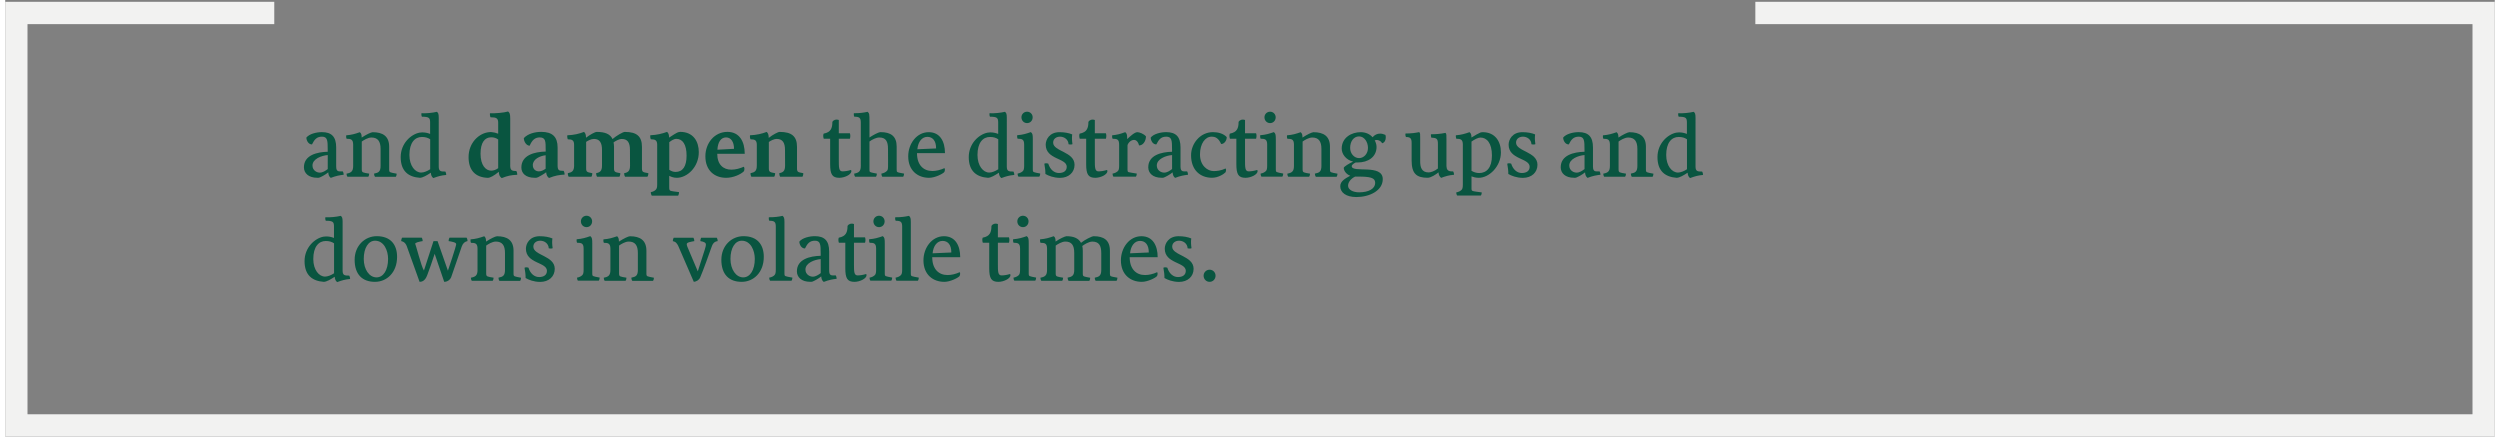 <?xml version="1.0" encoding="utf-8"?>
<!-- Generator: Adobe Illustrator 24.2.1, SVG Export Plug-In . SVG Version: 6.00 Build 0)  -->
<svg version="1.1" id="Layer_1" xmlns="http://www.w3.org/2000/svg" xmlns:xlink="http://www.w3.org/1999/xlink" x="0px" y="0px" width="670px" height="117px"
	 viewBox="0 0 670 117.49" style="enable-background:new 0 0 670 117.49;" xml:space="preserve">
<rect x="0" y="0" width="670" height="117.49" fill="#808080" stroke="none"/>
<style type="text/css">
	.st0{fill:#F2F2F1;}
	.st1{fill:#095540;}
</style>
<g>
	<g>
		<polygon class="st0" points="670,117.49 0,117.49 0,0.49 72.41,0.49 72.41,6.49 6,6.49 6,111.49 664,111.49 664,6.49 471,6.49 
			471,0.49 670,0.49 		"/>
	</g>
</g>
<g>
	<g>
		<path class="st1" d="M86.79,40.84v-0.6c0-2.33-0.02-3.46-1.54-3.46c-1.44,0-2.04,0.79-2.69,2.09c-1.01,0-1.51-1.13-1.51-1.85
			c0.82-1.01,2.71-1.46,4.18-1.46c2.64,0,3.84,1.27,3.84,4.13v5.09c0,1.54,0.67,1.34,1.78,1.34c0.22,0.31,0.24,0.91,0.24,0.91
			c-1.08,0.12-2.06,0.29-3.48,0.84c-0.46-0.36-0.62-0.82-0.67-1.49c-0.67,0.58-1.87,1.22-2.33,1.39c-0.22,0.1-0.55,0.07-0.62,0.07
			c-2.4,0-3.6-1.27-3.6-2.81C80.38,41.75,83.91,40.91,86.79,40.84z M86.79,41.73c-1.66,0.14-4.1,1.03-4.1,2.81
			c0,1.34,1.18,1.92,1.97,1.92c0.77,0,1.51-0.48,2.14-0.96V41.73z"/>
		<path class="st1" d="M99.51,47.56c0,0-0.24-0.29-0.24-0.84c1.18-0.22,1.75-0.53,1.75-2.06v-4.58c0-2.04-0.74-3.07-2.47-3.07
			c-0.98,0-2.11,0.74-2.59,1.08v7.51c0,0.89,0.31,0.84,1.99,1.13c0,0.55-0.24,0.84-0.24,0.84H92.1c0,0-0.24-0.29-0.24-0.84
			c1.22-0.22,1.78-0.6,1.78-2.06v-5.74c0-1.46-0.65-1.58-1.75-1.58c0,0-0.14-0.19-0.14-0.62c0-0.1,0-0.22,0.02-0.31
			c1.54-0.12,2.42-0.41,3.67-0.84c0.38,0.31,0.48,0.65,0.5,1.44c1.18-0.79,2.54-1.44,2.95-1.44c2.74,0,4.44,1.08,4.44,3.91v6.12
			c0,0.84,0.14,0.77,2.02,1.13c0,0.55-0.24,0.84-0.24,0.84H99.51z"/>
		<path class="st1" d="M116.67,44.8c0,1.32,0.53,1.37,1.78,1.37c0,0,0.24,0.36,0.24,0.91c-1.42,0.14-2.18,0.36-3.48,0.84
			c-0.41-0.31-0.6-0.7-0.67-1.44c-1.08,0.72-2.21,1.37-2.95,1.37c-3.07-0.22-5.16-1.78-5.16-5.57c0-3.67,2.74-6.12,5.04-6.58
			c0.26-0.05,0.5-0.07,0.74-0.07c0.74,0,1.42,0.12,2.14,0.41v-3.05c0-1.25-0.24-1.58-2.21-1.58c0,0-0.14-0.24-0.14-0.65
			c0-0.1,0-0.19,0.02-0.29c1.32,0.07,2.98-0.1,4.15-0.38c0.36,0.29,0.5,0.5,0.5,1.66V44.8z M114.37,37.48
			c-0.65-0.43-1.34-0.62-2.23-0.62c-1.92,0-3.36,1.56-3.36,4.85c0,2.93,1.54,4.73,3.17,4.73c0.7,0,1.66-0.38,2.42-0.89V37.48z"/>
	</g>
	<g>
		<path class="st1" d="M135.9,44.49c0,1.49,0.6,1.51,1.66,1.54c0.1,0.12,0.24,0.53,0.24,1.01c-1.7,0.07-2.57,0.26-4.18,0.89
			c-0.48-0.36-0.72-0.7-0.79-1.7c-1.22,1.03-2.33,1.63-2.95,1.63c-3.38-0.12-5.18-2.06-5.18-5.57c0-3.94,2.86-6.46,5.47-6.72
			c0.24-0.02,0.48-0.05,0.72-0.02c0.6,0.05,1.18,0.19,1.78,0.43v-2.93c0-1.25-0.5-1.49-2.06-1.49c-0.05-0.1-0.17-0.34-0.17-0.74
			c0-0.12,0-0.22,0.02-0.34c1.51,0.05,3.72-0.14,4.87-0.48c0.41,0.31,0.58,0.62,0.58,1.9V44.49z M132.68,37.55
			c-0.58-0.43-1.22-0.6-1.9-0.6c-1.73,0-2.86,1.42-2.86,4.42c0,3.1,1.39,4.56,2.88,4.56c0.62,0,1.34-0.26,1.87-0.67V37.55z"/>
		<path class="st1" d="M145.45,40.79v-0.55c0-2.18,0-3.26-1.61-3.26c-1.3,0-2.09,0.79-2.69,2.23c-0.96,0-1.58-1.2-1.58-2.04
			c1.1-1.2,3-1.68,4.7-1.68c3,0,4.39,1.34,4.39,4.2v4.78c0,1.49,0.43,1.49,1.63,1.51c0.22,0.36,0.26,0.89,0.26,1.01
			c-1.39,0.07-2.52,0.24-4.2,0.91c-0.48-0.34-0.7-0.79-0.77-1.54c-0.62,0.5-1.68,1.08-2.16,1.32c-0.48,0.22-0.67,0.17-0.84,0.17
			c-2.62,0-3.67-1.3-3.67-2.78C138.92,41.75,142.42,40.86,145.45,40.79z M145.45,41.78c-1.51,0.17-3.46,1.03-3.46,2.66
			c0,1.2,0.89,1.68,1.63,1.68c0.62,0,1.27-0.31,1.82-0.72V41.78z"/>
		<path class="st1" d="M159.27,47.56c0,0-0.24-0.34-0.24-0.96c1.03-0.19,1.58-0.58,1.58-2.04v-4.22c0-1.92-0.62-2.95-2.18-2.95
			c-0.77,0-1.63,0.48-2.09,0.79v7.18c0,1.03,0.43,0.98,1.66,1.25c0,0.62-0.24,0.96-0.24,0.96h-6.12c0,0-0.24-0.34-0.24-0.96
			c1.13-0.22,1.7-0.58,1.7-2.04v-5.59c0-1.27-0.58-1.49-1.68-1.49c-0.05-0.07-0.17-0.34-0.17-0.74c0-0.12,0-0.22,0.02-0.34
			c1.75-0.07,3.1-0.38,4.49-0.91c0.38,0.31,0.53,0.7,0.55,1.56c1.06-0.82,2.42-1.56,2.88-1.56c2.21,0,3.6,0.55,4.25,1.92
			c1.06-0.91,2.81-1.92,3.29-1.92c3.22,0,4.63,1.18,4.63,4.03v5.83c0,1.03,0.38,0.98,1.73,1.25c0,0.62-0.26,0.96-0.26,0.96h-6.02
			c0,0-0.24-0.34-0.24-0.96c1.01-0.19,1.58-0.55,1.58-2.04c0-1.42-0.02-2.81-0.02-4.22c0-1.92-0.6-2.95-2.18-2.95
			c-0.82,0-1.73,0.58-2.23,0.91c0.07,0.36,0.12,0.79,0.12,1.22v5.83c0,1.06,0.48,0.98,1.7,1.25c0,0.62-0.24,0.96-0.24,0.96H159.27z"
			/>
		<path class="st1" d="M173.74,51.71c0.65-0.12,1.06-0.36,1.34-0.65c0.26-0.26,0.38-0.6,0.38-1.39V38.94c0-1.18-0.53-1.46-1.7-1.46
			c0,0-0.17-0.26-0.17-0.72c0-0.12,0-0.24,0.02-0.36c1.82-0.07,3.29-0.46,4.51-0.91c0.36,0.31,0.53,0.7,0.55,1.54
			c0.79-0.55,2.02-1.3,2.42-1.44c0.17-0.05,0.41-0.1,0.55-0.1c3.58,0,5.02,2.62,5.02,5.45c0,4.1-3.19,6.91-5.9,6.91
			c-0.84,0-1.49-0.24-2.06-0.53v3.14c0,0.48,0.05,0.72,0.31,0.86c0.29,0.14,1.51,0.29,2.33,0.38c0,0.58-0.24,0.96-0.24,0.96h-7.1
			C174.01,52.67,173.74,52.29,173.74,51.71z M178.71,38.27v7.42c0.46,0.34,1.08,0.58,1.68,0.58c1.94,0,2.98-1.46,2.98-4.39
			c0-3.05-1.1-4.51-2.74-4.51C179.96,37.36,179.26,37.84,178.71,38.27z"/>
		<path class="st1" d="M191.62,41.39c0.02,2.95,1.66,4.27,3.79,4.27c1.1,0,2.3-0.31,3.36-0.79c0.12,0.14,0.17,0.34,0.17,0.55
			c0,0.31-0.07,0.58-0.17,0.7c-0.79,0.77-2.76,1.73-4.75,1.73c-3.1,0-5.59-1.94-5.59-5.78c0-3.53,2.42-6.58,5.93-6.58
			c3.24,0,4.66,2.59,4.66,5.9H191.62z M196.14,40.05c0-1.8-0.77-3.07-2.14-3.07c-1.42,0-2.23,1.32-2.33,3.31
			C192.27,40.26,195.56,40.09,196.14,40.05z"/>
		<path class="st1" d="M208.54,47.56c0,0-0.22-0.34-0.22-0.96c1.01-0.19,1.56-0.55,1.56-2.04c0-1.42-0.02-2.81-0.02-4.22
			c0-1.92-0.65-2.95-2.21-2.95c-0.82,0-1.68,0.5-2.14,0.82v7.15c0,0.98,0.41,1.01,1.7,1.25c0,0.62-0.26,0.96-0.26,0.96h-6.14
			c0,0-0.24-0.34-0.24-0.96c1.13-0.22,1.7-0.58,1.7-2.04v-5.62c0-1.25-0.58-1.46-1.68-1.46c0,0-0.17-0.24-0.17-0.72
			c0-0.12,0-0.26,0.02-0.36c1.75-0.07,3.26-0.43,4.49-0.91c0.38,0.34,0.53,0.72,0.55,1.61c1.08-0.86,2.5-1.61,2.93-1.61
			c3.24,0,4.68,1.18,4.68,4.03v5.83c0,1.06,0.41,0.98,1.7,1.25c0,0.62-0.24,0.96-0.24,0.96H208.54z"/>
	</g>
	<g>
		<path class="st1" d="M222.01,37.33h-1.73c0,0-0.29-0.74-0.02-1.37c1.94-0.36,2.35-1.46,2.35-3.17c0.22-0.43,0.91-0.79,1.73-0.5
			v3.58h2.98c0.17,0.5,0.14,0.96,0,1.46h-2.98v5.74c0,1.97,0,3.05,0.98,3.05c0.65,0,1.46-0.12,2.3-0.38c0.07,0.1,0.1,0.19,0.1,0.31
			c0,0.98-1.9,1.8-3.24,1.8c-1.92,0-2.47-0.94-2.47-3.67V37.33z"/>
		<path class="st1" d="M237.2,46.07c0.53-0.46,0.38-0.62,0.38-6c0-2.04-0.6-3.07-2.33-3.07c-0.84,0-1.9,0.53-2.66,1.08v7.51
			c0,0.79-0.1,0.72,1.99,1.13c0,0.55-0.24,0.84-0.24,0.84h-5.62c0,0-0.24-0.29-0.24-0.84c1.22-0.22,1.78-0.58,1.78-2.06V32.99
			c0-1.27-0.36-1.58-1.75-1.58c-0.1-0.17-0.14-0.41-0.14-0.65c0-0.1,0-0.19,0.02-0.29c1.73,0,2.54-0.14,3.7-0.38
			c0.48,0.41,0.5,0.6,0.5,2.69V37c1.08-0.7,2.4-1.44,3-1.44c2.74,0,4.32,1.08,4.32,3.91v6.1c0,0.84-0.05,0.77,1.99,1.15
			c0,0.55-0.24,0.84-0.24,0.84h-5.62c0,0-0.24-0.29-0.24-0.84C236.48,46.6,236.91,46.34,237.2,46.07z"/>
		<path class="st1" d="M245.38,41.2c0,3.26,1.78,4.82,4.13,4.82c1.03,0,2.16-0.26,3.26-0.77c0.1,0.1,0.12,0.24,0.12,0.41
			c0,0.26-0.07,0.53-0.17,0.65c-0.38,0.46-2.47,1.54-4.08,1.54c-3.05,0-5.62-1.94-5.62-5.78c0-3.38,2.26-6.5,5.52-6.5
			c3.07,0,4.37,2.54,4.37,5.64H245.38z M250.52,39.95c0.02-2.04-0.91-3.12-2.35-3.12c-1.46,0-2.5,1.32-2.69,3.34
			C245.55,40.17,250.52,39.95,250.52,39.95z"/>
		<path class="st1" d="M269.55,44.8c0,1.32,0.53,1.37,1.78,1.37c0,0,0.24,0.36,0.24,0.91c-1.42,0.14-2.18,0.36-3.48,0.84
			c-0.41-0.31-0.6-0.7-0.67-1.44c-1.08,0.72-2.21,1.37-2.95,1.37c-3.07-0.22-5.16-1.78-5.16-5.57c0-3.67,2.74-6.12,5.04-6.58
			c0.26-0.05,0.5-0.07,0.74-0.07c0.74,0,1.42,0.12,2.14,0.41v-3.05c0-1.25-0.24-1.58-2.21-1.58c0,0-0.14-0.24-0.14-0.65
			c0-0.1,0-0.19,0.02-0.29c1.32,0.07,2.98-0.1,4.15-0.38c0.36,0.29,0.5,0.5,0.5,1.66V44.8z M267.25,37.48
			c-0.65-0.43-1.34-0.62-2.23-0.62c-1.92,0-3.36,1.56-3.36,4.85c0,2.93,1.54,4.73,3.17,4.73c0.7,0,1.66-0.38,2.42-0.89V37.48z"/>
		<path class="st1" d="M272.69,47.56c0,0-0.24-0.29-0.24-0.84c0.67-0.12,1.1-0.38,1.39-0.65c0.26-0.24,0.38-0.62,0.38-1.42v-5.74
			c0-1.42-0.58-1.58-1.75-1.58c0,0-0.14-0.22-0.14-0.65c0-0.1,0-0.17,0.02-0.29c1.54-0.12,2.42-0.41,3.67-0.84
			c0.5,0.38,0.53,0.79,0.53,2.04v7.99c0,0.46,0.05,0.65,0.31,0.74c0.29,0.12,0.67,0.19,1.68,0.38c0,0.55-0.24,0.84-0.24,0.84H272.69
			z M275,33.13c-0.84,0-1.51-0.67-1.51-1.56c0-0.84,0.67-1.51,1.51-1.51c0.86,0,1.51,0.67,1.51,1.51
			C276.51,32.46,275.86,33.13,275,33.13z"/>
		<path class="st1" d="M279.94,46.82c0-0.98-0.1-1.66-0.29-2.76c0.1-0.07,0.26-0.12,0.46-0.12s0.36,0.02,0.6,0.1
			c0.48,1.58,1.58,2.52,2.86,2.52c1.22,0,2.11-0.53,2.11-1.68c0-2.38-5.66-1.9-5.66-5.95c0-1.32,0.96-3.36,3.72-3.36
			c1.32,0,2.5,0.22,3.41,0.6c-0.12,0.89-0.07,1.66,0.07,2.62c-0.12,0.07-0.26,0.1-0.43,0.1c-0.22,0-0.48-0.02-0.62-0.07
			c-0.07-1.34-1.22-2.04-2.3-2.04c-0.96,0-1.85,0.55-1.85,1.61c0,2.38,5.76,2.42,5.76,5.95c0,2.06-1.56,3.53-3.94,3.53
			C282.13,47.85,280.76,47.3,279.94,46.82z"/>
		<path class="st1" d="M290.91,37.33h-1.73c0,0-0.29-0.74-0.02-1.37c1.94-0.36,2.35-1.46,2.35-3.17c0.22-0.43,0.91-0.79,1.73-0.5
			v3.58h2.98c0.17,0.5,0.14,0.96,0,1.46h-2.98v5.74c0,1.97,0,3.05,0.98,3.05c0.65,0,1.46-0.12,2.3-0.38c0.07,0.1,0.1,0.19,0.1,0.31
			c0,0.98-1.9,1.8-3.24,1.8c-1.92,0-2.47-0.94-2.47-3.67V37.33z"/>
		<path class="st1" d="M298.01,46.72c0.67-0.12,1.1-0.38,1.39-0.65c0.26-0.24,0.38-0.6,0.38-1.39v-5.76c0-1.39-0.5-1.58-1.75-1.58
			c0,0-0.14-0.19-0.14-0.62c0-0.1,0-0.17,0.02-0.31c1.22-0.12,1.99-0.29,3.5-0.84c0.58,0.38,0.53,1.18,0.53,1.87
			c0.74-0.7,1.99-1.87,2.74-1.87c0.55,0,1.8,0.46,2.33,1.15c-0.05,1.37-0.84,2.42-1.87,2.42c-0.26-1.06-0.79-1.49-1.37-1.49
			c-0.65,0-1.42,0.55-1.73,1.39v6.55c0,0.46,0.05,0.65,0.31,0.74c0.34,0.12,1.06,0.17,2.18,0.38c0,0.55-0.24,0.84-0.24,0.84h-6.05
			C298.25,47.56,298.01,47.27,298.01,46.72z"/>
		<path class="st1" d="M314.02,40.84v-0.6c0-2.33-0.02-3.46-1.54-3.46c-1.44,0-2.04,0.79-2.69,2.09c-1.01,0-1.51-1.13-1.51-1.85
			c0.82-1.01,2.71-1.46,4.18-1.46c2.64,0,3.84,1.27,3.84,4.13v5.09c0,1.54,0.67,1.34,1.78,1.34c0.22,0.31,0.24,0.91,0.24,0.91
			c-1.08,0.12-2.06,0.29-3.48,0.84c-0.46-0.36-0.62-0.82-0.67-1.49c-0.67,0.58-1.87,1.22-2.33,1.39c-0.22,0.1-0.55,0.07-0.62,0.07
			c-2.4,0-3.6-1.27-3.6-2.81C307.61,41.75,311.14,40.91,314.02,40.84z M314.02,41.73c-1.66,0.14-4.1,1.03-4.1,2.81
			c0,1.34,1.18,1.92,1.97,1.92c0.77,0,1.51-0.48,2.14-0.96V41.73z"/>
		<path class="st1" d="M325.04,35.56c1.34,0,2.83,0.38,3.7,1.34c0,1.03-0.77,1.9-1.51,1.85c-0.72-1.61-1.56-1.97-2.57-1.97
			c-1.7,0-3.12,1.85-3.12,4.8c0,3.05,2.09,4.46,3.65,4.46c0.86,0,1.99-0.1,3.24-0.7c0.1,0.1,0.12,0.24,0.12,0.41
			c0,0.26-0.07,0.55-0.17,0.65c-0.48,0.5-1.99,1.44-3.6,1.44c-3.17,0-5.64-2.06-5.64-6.05C319.13,38.68,321.56,35.56,325.04,35.56z"
			/>
		<path class="st1" d="M331.33,37.33h-1.73c0,0-0.29-0.74-0.02-1.37c1.94-0.36,2.35-1.46,2.35-3.17c0.22-0.43,0.91-0.79,1.73-0.5
			v3.58h2.98c0.17,0.5,0.14,0.96,0,1.46h-2.98v5.74c0,1.97,0,3.05,0.98,3.05c0.65,0,1.46-0.12,2.3-0.38c0.07,0.1,0.1,0.19,0.1,0.31
			c0,0.98-1.9,1.8-3.24,1.8c-1.92,0-2.47-0.94-2.47-3.67V37.33z"/>
		<path class="st1" d="M338.09,47.56c0,0-0.24-0.29-0.24-0.84c0.67-0.12,1.1-0.38,1.39-0.65c0.26-0.24,0.38-0.62,0.38-1.42v-5.74
			c0-1.42-0.58-1.58-1.75-1.58c0,0-0.14-0.22-0.14-0.65c0-0.1,0-0.17,0.02-0.29c1.54-0.12,2.42-0.41,3.67-0.84
			c0.5,0.38,0.53,0.79,0.53,2.04v7.99c0,0.46,0.05,0.65,0.31,0.74c0.29,0.12,0.67,0.19,1.68,0.38c0,0.55-0.24,0.84-0.24,0.84H338.09
			z M340.4,33.13c-0.84,0-1.51-0.67-1.51-1.56c0-0.84,0.67-1.51,1.51-1.51c0.86,0,1.51,0.67,1.51,1.51
			C341.91,32.46,341.26,33.13,340.4,33.13z"/>
		<path class="st1" d="M352.71,47.56c0,0-0.24-0.29-0.24-0.84c1.18-0.22,1.75-0.53,1.75-2.06v-4.58c0-2.04-0.74-3.07-2.47-3.07
			c-0.98,0-2.11,0.74-2.59,1.08v7.51c0,0.89,0.31,0.84,1.99,1.13c0,0.55-0.24,0.84-0.24,0.84h-5.62c0,0-0.24-0.29-0.24-0.84
			c1.22-0.22,1.78-0.6,1.78-2.06v-5.74c0-1.46-0.65-1.58-1.75-1.58c0,0-0.14-0.19-0.14-0.62c0-0.1,0-0.22,0.02-0.31
			c1.54-0.12,2.42-0.41,3.67-0.84c0.38,0.31,0.48,0.65,0.5,1.44c1.18-0.79,2.54-1.44,2.95-1.44c2.74,0,4.44,1.08,4.44,3.91v6.12
			c0,0.84,0.14,0.77,2.02,1.13c0,0.55-0.24,0.84-0.24,0.84H352.71z"/>
		<path class="st1" d="M363.51,43.7c-0.43,0.19-1.13,0.6-1.13,1.01c0,1.97,8.35-0.7,8.35,3.5c0,3.12-3.6,4.82-7.1,4.82
			c-2.78,0-4.34-1.22-4.34-2.9c0-1.42,1.42-2.14,2.69-2.83c-1.1-0.41-1.75-1.39-1.75-2.11c0-0.34,1.49-1.22,2.52-1.7
			c-1.9-0.43-3.07-2.02-3.07-3.48c0-3,2.66-4.44,5.11-4.44c1.32,0,2.5,0.53,3.19,1.37c0.58-0.65,1.2-0.98,2.02-0.98
			c0.46,0,0.91,0.1,1.44,0.34c0.07,0.22,0.1,0.46,0.1,0.7c0,0.65-0.26,1.32-0.94,1.56c-0.41-0.62-1.18-1.1-2.04-0.79
			c0.22,0.36,0.5,1.1,0.5,1.75c0,2.76-2.33,4.2-5.02,4.2H363.51z M364.37,51.76c2.66,0,4.32-1.03,4.32-2.52
			c0-1.25-0.98-1.61-3.43-1.7c-0.58-0.02-1.22-0.02-1.97-0.02c-1.18,0.58-1.9,1.54-1.9,2.47C361.4,51.04,362.69,51.76,364.37,51.76z
			 M366.75,39.81c0-1.58-0.96-3.1-2.4-3.1c-1.46,0-2.4,1.34-2.4,3.1c0,1.54,1.1,2.74,2.4,2.74
			C365.69,42.54,366.75,41.34,366.75,39.81z"/>
		<path class="st1" d="M387.89,44.78c0,1.56,1.37,1.32,1.78,1.34c0.07,0.12,0.24,0.43,0.24,0.91c-1.42,0.14-2.21,0.36-3.48,0.84
			c-0.46-0.41-0.65-0.82-0.7-1.49c-0.7,0.58-2.04,1.46-2.93,1.46c-3,0-4.3-1.13-4.3-4.63v-4.68c0-1.22-0.26-1.66-1.54-1.66
			c0-0.12-0.14-0.29-0.14-0.65c0-0.1,0-0.19,0.02-0.29c1.54,0,2.76-0.17,3.7-0.38c0.29,0.31,0.26,0.55,0.26,1.78v6.05
			c0,1.61,0.36,3.02,2.3,3.02c0.48,0,1.54-0.29,2.47-1.06v-6.6c0-1.3-0.26-1.68-1.75-1.68c-0.05-0.14-0.14-0.34-0.14-0.67
			c0-0.07,0-0.17,0.02-0.26c1.3,0,2.64-0.1,3.91-0.38c0.29,0.31,0.26,0.55,0.26,1.8V44.78z"/>
		<path class="st1" d="M390.51,51.78c0.67-0.12,1.1-0.38,1.39-0.65c0.26-0.24,0.38-0.6,0.38-1.39V38.92c0-1.39-0.58-1.58-1.75-1.58
			c0,0-0.12-0.22-0.14-0.62c0-0.1,0-0.19,0.02-0.31c1.51-0.12,2.42-0.41,3.67-0.84c0.38,0.31,0.5,0.6,0.53,1.44
			c0.84-0.55,2.04-1.2,2.4-1.34c0.17-0.05,0.43-0.1,0.6-0.1c3.36,0,4.92,2.5,4.92,5.42c0,3.86-3.22,6.86-5.95,6.86
			c-0.82,0-1.46-0.19-1.97-0.38v3.19c0,0.46,0.05,0.65,0.34,0.74c0.31,0.12,1.37,0.24,2.42,0.38c0,0.55-0.24,0.84-0.24,0.84h-6.38
			C390.75,52.62,390.51,52.34,390.51,51.78z M394.61,38.1v7.87c0.6,0.36,1.3,0.6,2.04,0.6c2.04,0,3.46-1.44,3.46-4.7
			c0-3.43-1.42-4.85-3.1-4.85C396.37,37.02,395.38,37.55,394.61,38.1z"/>
		<path class="st1" d="M404.52,46.82c0-0.98-0.1-1.66-0.29-2.76c0.1-0.07,0.26-0.12,0.46-0.12c0.19,0,0.36,0.02,0.6,0.1
			c0.48,1.58,1.58,2.52,2.86,2.52c1.22,0,2.11-0.53,2.11-1.68c0-2.38-5.66-1.9-5.66-5.95c0-1.32,0.96-3.36,3.72-3.36
			c1.32,0,2.5,0.22,3.41,0.6c-0.12,0.89-0.07,1.66,0.07,2.62c-0.12,0.07-0.26,0.1-0.43,0.1c-0.22,0-0.48-0.02-0.62-0.07
			c-0.07-1.34-1.22-2.04-2.3-2.04c-0.96,0-1.85,0.55-1.85,1.61c0,2.38,5.76,2.42,5.76,5.95c0,2.06-1.56,3.53-3.94,3.53
			C406.71,47.85,405.34,47.3,404.52,46.82z"/>
		<path class="st1" d="M425.02,40.84v-0.6c0-2.33-0.02-3.46-1.54-3.46c-1.44,0-2.04,0.79-2.69,2.09c-1.01,0-1.51-1.13-1.51-1.85
			c0.82-1.01,2.71-1.46,4.18-1.46c2.64,0,3.84,1.27,3.84,4.13v5.09c0,1.54,0.67,1.34,1.78,1.34c0.22,0.31,0.24,0.91,0.24,0.91
			c-1.08,0.12-2.06,0.29-3.48,0.84c-0.46-0.36-0.62-0.82-0.67-1.49c-0.67,0.58-1.87,1.22-2.33,1.39c-0.22,0.1-0.55,0.07-0.62,0.07
			c-2.4,0-3.6-1.27-3.6-2.81C418.61,41.75,422.14,40.91,425.02,40.84z M425.02,41.73c-1.66,0.14-4.1,1.03-4.1,2.81
			c0,1.34,1.18,1.92,1.97,1.92c0.77,0,1.51-0.48,2.14-0.96V41.73z"/>
		<path class="st1" d="M437.74,47.56c0,0-0.24-0.29-0.24-0.84c1.18-0.22,1.75-0.53,1.75-2.06v-4.58c0-2.04-0.74-3.07-2.47-3.07
			c-0.98,0-2.11,0.74-2.59,1.08v7.51c0,0.89,0.31,0.84,1.99,1.13c0,0.55-0.24,0.84-0.24,0.84h-5.62c0,0-0.24-0.29-0.24-0.84
			c1.22-0.22,1.78-0.6,1.78-2.06v-5.74c0-1.46-0.65-1.58-1.75-1.58c0,0-0.14-0.19-0.14-0.62c0-0.1,0-0.22,0.02-0.31
			c1.54-0.12,2.42-0.41,3.67-0.84c0.38,0.31,0.48,0.65,0.5,1.44c1.18-0.79,2.54-1.44,2.95-1.44c2.74,0,4.44,1.08,4.44,3.91v6.12
			c0,0.84,0.14,0.77,2.02,1.13c0,0.55-0.24,0.84-0.24,0.84H437.74z"/>
		<path class="st1" d="M454.9,44.8c0,1.32,0.53,1.37,1.78,1.37c0,0,0.24,0.36,0.24,0.91c-1.42,0.14-2.18,0.36-3.48,0.84
			c-0.41-0.31-0.6-0.7-0.67-1.44c-1.08,0.72-2.21,1.37-2.95,1.37c-3.07-0.22-5.16-1.78-5.16-5.57c0-3.67,2.74-6.12,5.04-6.58
			c0.26-0.05,0.5-0.07,0.74-0.07c0.74,0,1.42,0.12,2.14,0.41v-3.05c0-1.25-0.24-1.58-2.21-1.58c0,0-0.14-0.24-0.14-0.65
			c0-0.1,0-0.19,0.02-0.29c1.32,0.07,2.98-0.1,4.15-0.38c0.36,0.29,0.5,0.5,0.5,1.66V44.8z M452.6,37.48
			c-0.65-0.43-1.34-0.62-2.23-0.62c-1.92,0-3.36,1.56-3.36,4.85c0,2.93,1.54,4.73,3.17,4.73c0.7,0,1.66-0.38,2.42-0.89V37.48z"/>
	</g>
	<g>
		<path class="st1" d="M90.8,72.8c0,1.32,0.53,1.37,1.78,1.37c0,0,0.24,0.36,0.24,0.91c-1.42,0.14-2.18,0.36-3.48,0.84
			c-0.41-0.31-0.6-0.7-0.67-1.44c-1.08,0.72-2.21,1.37-2.95,1.37c-3.07-0.22-5.16-1.78-5.16-5.57c0-3.67,2.74-6.12,5.04-6.58
			c0.26-0.05,0.5-0.07,0.74-0.07c0.74,0,1.42,0.12,2.14,0.41v-3.05c0-1.25-0.24-1.58-2.21-1.58c0,0-0.14-0.24-0.14-0.65
			c0-0.1,0-0.19,0.02-0.29c1.32,0.07,2.98-0.1,4.15-0.38c0.36,0.29,0.5,0.5,0.5,1.66V72.8z M88.5,65.48
			c-0.65-0.43-1.34-0.62-2.23-0.62c-1.92,0-3.36,1.56-3.36,4.85c0,2.93,1.54,4.73,3.17,4.73c0.7,0,1.66-0.38,2.42-0.89V65.48z"/>
		<path class="st1" d="M99.99,63.56c3.67,0,5.47,2.21,5.47,5.57c0,4.22-2.78,6.72-5.95,6.72c-3.38,0-5.47-1.97-5.47-5.93
			C94.04,66.1,96.8,63.56,99.99,63.56z M103.04,69.68c0-2.26-1.1-4.9-3.5-4.9c-1.8,0-3.05,1.94-3.05,4.9c0,2.83,1.49,4.97,3.43,4.97
			C101.82,74.65,103.04,72.61,103.04,69.68z"/>
		<path class="st1" d="M108.37,67.09c-0.43-1.39-0.79-1.97-1.8-2.21c0-0.53,0.24-0.91,0.24-0.91h5.3c0,0,0.24,0.41,0.24,0.91
			c-0.91,0.17-1.97,0.34-2.04,0.77c0.07-0.41,1.68,6.22,2.38,7.15l2.57-7.9h1.1l2.78,7.95c0,0,2.23-6.53,2.23-7.15
			c0-0.46-1.03-0.65-2.04-0.82c0-0.53,0.24-0.91,0.24-0.91h4.61c0,0,0.24,0.38,0.24,0.91c-0.7,0.14-1.22,0.55-1.54,1.42
			c-0.41,1.1-2.66,7.85-2.86,8.3c-0.29,0.7-1.01,1.25-1.87,1.25c-0.86-2.52-1.73-5.02-2.57-7.54c-0.55,1.73-1.49,4.42-2.02,5.79
			c-0.6,1.58-1.49,1.75-2.04,1.75L108.37,67.09z"/>
		<path class="st1" d="M132.99,75.56c0,0-0.24-0.29-0.24-0.84c1.18-0.22,1.75-0.53,1.75-2.06v-4.58c0-2.04-0.74-3.07-2.47-3.07
			c-0.98,0-2.11,0.74-2.59,1.08v7.51c0,0.89,0.31,0.84,1.99,1.13c0,0.55-0.24,0.84-0.24,0.84h-5.62c0,0-0.24-0.29-0.24-0.84
			c1.22-0.22,1.78-0.6,1.78-2.06v-5.74c0-1.46-0.65-1.58-1.75-1.58c0,0-0.14-0.19-0.14-0.62c0-0.1,0-0.22,0.02-0.31
			c1.54-0.12,2.42-0.41,3.67-0.84c0.38,0.31,0.48,0.65,0.5,1.44c1.18-0.79,2.54-1.44,2.95-1.44c2.74,0,4.44,1.08,4.44,3.91v6.12
			c0,0.84,0.14,0.77,2.02,1.13c0,0.55-0.24,0.84-0.24,0.84H132.99z"/>
		<path class="st1" d="M140.05,74.82c0-0.98-0.1-1.66-0.29-2.76c0.1-0.07,0.26-0.12,0.46-0.12s0.36,0.02,0.6,0.1
			c0.48,1.58,1.58,2.52,2.86,2.52c1.22,0,2.11-0.53,2.11-1.68c0-2.38-5.66-1.9-5.66-5.95c0-1.32,0.96-3.36,3.72-3.36
			c1.32,0,2.5,0.22,3.41,0.6c-0.12,0.89-0.07,1.66,0.07,2.62c-0.12,0.07-0.26,0.1-0.43,0.1c-0.22,0-0.48-0.02-0.62-0.07
			c-0.07-1.34-1.22-2.04-2.3-2.04c-0.96,0-1.85,0.55-1.85,1.61c0,2.38,5.76,2.42,5.76,5.95c0,2.06-1.56,3.53-3.94,3.53
			C142.23,75.85,140.86,75.3,140.05,74.82z"/>
		<path class="st1" d="M154.13,75.56c0,0-0.24-0.29-0.24-0.84c0.67-0.12,1.1-0.38,1.39-0.65c0.26-0.24,0.38-0.62,0.38-1.42v-5.74
			c0-1.42-0.58-1.58-1.75-1.58c0,0-0.14-0.22-0.14-0.65c0-0.1,0-0.17,0.02-0.29c1.54-0.12,2.42-0.41,3.67-0.84
			c0.5,0.38,0.53,0.79,0.53,2.04v7.99c0,0.46,0.05,0.65,0.31,0.74c0.29,0.12,0.67,0.19,1.68,0.38c0,0.55-0.24,0.84-0.24,0.84H154.13
			z M156.44,61.13c-0.84,0-1.51-0.67-1.51-1.56c0-0.84,0.67-1.51,1.51-1.51c0.86,0,1.51,0.67,1.51,1.51
			C157.95,60.46,157.3,61.13,156.44,61.13z"/>
		<path class="st1" d="M168.75,75.56c0,0-0.24-0.29-0.24-0.84c1.18-0.22,1.75-0.53,1.75-2.06v-4.58c0-2.04-0.74-3.07-2.47-3.07
			c-0.98,0-2.11,0.74-2.59,1.08v7.51c0,0.89,0.31,0.84,1.99,1.13c0,0.55-0.24,0.84-0.24,0.84h-5.62c0,0-0.24-0.29-0.24-0.84
			c1.22-0.22,1.78-0.6,1.78-2.06v-5.74c0-1.46-0.65-1.58-1.75-1.58c0,0-0.14-0.19-0.14-0.62c0-0.1,0-0.22,0.02-0.31
			c1.54-0.12,2.42-0.41,3.67-0.84c0.38,0.31,0.48,0.65,0.5,1.44c1.18-0.79,2.54-1.44,2.95-1.44c2.74,0,4.44,1.08,4.44,3.91v6.12
			c0,0.84,0.14,0.77,2.02,1.13c0,0.55-0.24,0.84-0.24,0.84H168.75z"/>
		<path class="st1" d="M181.52,67.09c-0.34-0.84-0.5-1.22-0.91-1.7c-0.22-0.26-0.55-0.41-0.94-0.5c0-0.53,0.24-0.91,0.24-0.91h5.3
			c0,0,0.24,0.38,0.24,0.91c-0.96,0.19-2.04,0.31-2.04,0.82c0,0.29,0.12,0.55,0.24,0.86l2.74,6.46c0,0,1.63-5.06,1.87-5.83
			c0.17-0.58,0.31-1.01,0.31-1.42c0-0.48-0.55-0.74-1.49-0.89c0-0.53,0.22-0.91,0.22-0.91h4.2c0,0,0.24,0.36,0.24,0.91
			c-0.6,0.07-0.89,0.31-1.1,0.55c-0.29,0.29-0.5,0.86-0.74,1.58c-0.19,0.58-2.14,6.02-2.88,7.68c-0.34,0.72-1.08,1.1-1.7,1.15
			L181.52,67.09z"/>
		<path class="st1" d="M198.68,63.56c3.67,0,5.47,2.21,5.47,5.57c0,4.22-2.78,6.72-5.95,6.72c-3.38,0-5.47-1.97-5.47-5.93
			C192.73,66.1,195.49,63.56,198.68,63.56z M201.73,69.68c0-2.26-1.1-4.9-3.5-4.9c-1.8,0-3.05,1.94-3.05,4.9
			c0,2.83,1.49,4.97,3.43,4.97C200.5,74.65,201.73,72.61,201.73,69.68z"/>
		<path class="st1" d="M205.61,74.72c0.67-0.12,1.13-0.38,1.39-0.65c0.26-0.24,0.38-0.62,0.38-1.42V60.99
			c0-1.27-0.36-1.58-1.75-1.58c-0.1-0.17-0.14-0.38-0.14-0.65c0-0.1,0-0.19,0.02-0.29c1.7,0,2.54-0.14,3.7-0.38
			c0.38,0.36,0.5,0.53,0.5,1.7v13.8c0,0.46,0.05,0.65,0.34,0.74c0.31,0.12,0.67,0.17,1.8,0.38c0,0.55-0.24,0.84-0.24,0.84h-5.76
			C205.85,75.56,205.61,75.27,205.61,74.72z"/>
		<path class="st1" d="M219.46,68.84v-0.6c0-2.33-0.02-3.46-1.54-3.46c-1.44,0-2.04,0.79-2.69,2.09c-1.01,0-1.51-1.13-1.51-1.85
			c0.82-1.01,2.71-1.46,4.18-1.46c2.64,0,3.84,1.27,3.84,4.13v5.09c0,1.54,0.67,1.34,1.78,1.34c0.22,0.31,0.24,0.91,0.24,0.91
			c-1.08,0.12-2.06,0.29-3.48,0.84c-0.46-0.36-0.62-0.82-0.67-1.49c-0.67,0.58-1.87,1.22-2.33,1.39c-0.22,0.1-0.55,0.07-0.62,0.07
			c-2.4,0-3.6-1.27-3.6-2.81C213.05,69.75,216.58,68.91,219.46,68.84z M219.46,69.73c-1.66,0.14-4.1,1.03-4.1,2.81
			c0,1.34,1.18,1.92,1.97,1.92c0.77,0,1.51-0.48,2.14-0.96V69.73z"/>
		<path class="st1" d="M226.09,65.33h-1.73c0,0-0.29-0.74-0.02-1.37c1.94-0.36,2.35-1.46,2.35-3.17c0.22-0.43,0.91-0.79,1.73-0.5
			v3.58h2.98c0.17,0.5,0.14,0.96,0,1.46h-2.98v5.74c0,1.97,0,3.05,0.98,3.05c0.65,0,1.46-0.12,2.3-0.38c0.07,0.1,0.1,0.19,0.1,0.31
			c0,0.98-1.9,1.8-3.24,1.8c-1.92,0-2.47-0.94-2.47-3.67V65.33z"/>
		<path class="st1" d="M232.85,75.56c0,0-0.24-0.29-0.24-0.84c0.67-0.12,1.1-0.38,1.39-0.65c0.26-0.24,0.38-0.62,0.38-1.42v-5.74
			c0-1.42-0.58-1.58-1.75-1.58c0,0-0.14-0.22-0.14-0.65c0-0.1,0-0.17,0.02-0.29c1.54-0.12,2.42-0.41,3.67-0.84
			c0.5,0.38,0.53,0.79,0.53,2.04v7.99c0,0.46,0.05,0.65,0.31,0.74c0.29,0.12,0.67,0.19,1.68,0.38c0,0.55-0.24,0.84-0.24,0.84H232.85
			z M235.16,61.13c-0.84,0-1.51-0.67-1.51-1.56c0-0.84,0.67-1.51,1.51-1.51c0.86,0,1.51,0.67,1.51,1.51
			C236.67,60.46,236.02,61.13,235.16,61.13z"/>
		<path class="st1" d="M239.62,74.72c0.67-0.12,1.13-0.38,1.39-0.65c0.26-0.24,0.38-0.62,0.38-1.42V60.99
			c0-1.27-0.36-1.58-1.75-1.58c-0.1-0.17-0.14-0.38-0.14-0.65c0-0.1,0-0.19,0.02-0.29c1.7,0,2.54-0.14,3.7-0.38
			c0.38,0.36,0.5,0.53,0.5,1.7v13.8c0,0.46,0.05,0.65,0.34,0.74c0.31,0.12,0.67,0.17,1.8,0.38c0,0.55-0.24,0.84-0.24,0.84h-5.76
			C239.86,75.56,239.62,75.27,239.62,74.72z"/>
		<path class="st1" d="M249.48,69.2c0,3.26,1.78,4.82,4.13,4.82c1.03,0,2.16-0.26,3.26-0.77c0.1,0.1,0.12,0.24,0.12,0.41
			c0,0.26-0.07,0.53-0.17,0.65c-0.38,0.46-2.47,1.54-4.08,1.54c-3.05,0-5.62-1.94-5.62-5.78c0-3.38,2.26-6.5,5.52-6.5
			c3.07,0,4.37,2.54,4.37,5.64H249.48z M254.62,67.95c0.02-2.04-0.91-3.12-2.35-3.12c-1.46,0-2.5,1.32-2.69,3.34
			C249.65,68.17,254.62,67.95,254.62,67.95z"/>
		<path class="st1" d="M264.82,65.33h-1.73c0,0-0.29-0.74-0.02-1.37c1.94-0.36,2.35-1.46,2.35-3.17c0.22-0.43,0.91-0.79,1.73-0.5
			v3.58h2.98c0.17,0.5,0.14,0.96,0,1.46h-2.98v5.74c0,1.97,0,3.05,0.98,3.05c0.65,0,1.46-0.12,2.3-0.38c0.07,0.1,0.1,0.19,0.1,0.31
			c0,0.98-1.9,1.8-3.24,1.8c-1.92,0-2.47-0.94-2.47-3.67V65.33z"/>
		<path class="st1" d="M271.59,75.56c0,0-0.24-0.29-0.24-0.84c0.67-0.12,1.1-0.38,1.39-0.65c0.26-0.24,0.38-0.62,0.38-1.42v-5.74
			c0-1.42-0.58-1.58-1.75-1.58c0,0-0.14-0.22-0.14-0.65c0-0.1,0-0.17,0.02-0.29c1.54-0.12,2.42-0.41,3.67-0.84
			c0.5,0.38,0.53,0.79,0.53,2.04v7.99c0,0.46,0.05,0.65,0.31,0.74c0.29,0.12,0.67,0.19,1.68,0.38c0,0.55-0.24,0.84-0.24,0.84H271.59
			z M273.89,61.13c-0.84,0-1.51-0.67-1.51-1.56c0-0.84,0.67-1.51,1.51-1.51c0.86,0,1.51,0.67,1.51,1.51
			C275.4,60.46,274.76,61.13,273.89,61.13z"/>
		<path class="st1" d="M286.16,75.56c0,0-0.24-0.29-0.24-0.84c1.18-0.22,1.78-0.55,1.78-2.06v-4.58c0-2.04-0.67-3.07-2.4-3.07
			c-0.94,0-2.11,0.74-2.59,1.08v7.51c0,0.89,0.31,0.84,1.99,1.13c0,0.55-0.24,0.84-0.24,0.84h-5.62c0,0-0.24-0.29-0.24-0.84
			c1.22-0.22,1.78-0.6,1.78-2.06v-5.74c0-1.46-0.62-1.58-1.75-1.58c0,0-0.14-0.24-0.14-0.65c0-0.1,0-0.19,0.02-0.29
			c1.54-0.12,2.42-0.41,3.67-0.84c0.38,0.29,0.48,0.6,0.5,1.44c1.1-0.77,2.57-1.44,2.95-1.44c1.78,0,3.19,0.48,3.89,1.78
			c1.1-0.89,2.95-1.78,3.41-1.78c2.74,0,4.37,1.08,4.37,3.91v6.12c0,0.82,0.05,0.77,2.02,1.13c0,0.55-0.24,0.84-0.24,0.84h-5.62
			c0,0-0.24-0.29-0.24-0.84c1.15-0.22,1.75-0.53,1.75-2.06v-4.58c0-2.04-0.65-3.07-2.4-3.07c-0.96,0-2.11,0.74-2.71,1.18
			c0.1,0.38,0.14,0.82,0.14,1.3v6.12c0,0.86,0.19,0.79,1.99,1.13c0,0.55-0.24,0.84-0.24,0.84H286.16z"/>
		<path class="st1" d="M302.62,69.2c0,3.26,1.78,4.82,4.13,4.82c1.03,0,2.16-0.26,3.26-0.77c0.1,0.1,0.12,0.24,0.12,0.41
			c0,0.26-0.07,0.53-0.17,0.65c-0.38,0.46-2.47,1.54-4.08,1.54c-3.05,0-5.62-1.94-5.62-5.78c0-3.38,2.26-6.5,5.52-6.5
			c3.07,0,4.37,2.54,4.37,5.64H302.62z M307.76,67.95c0.02-2.04-0.91-3.12-2.35-3.12c-1.46,0-2.5,1.32-2.69,3.34
			C302.79,68.17,307.76,67.95,307.76,67.95z"/>
		<path class="st1" d="M311.98,74.82c0-0.98-0.1-1.66-0.29-2.76c0.1-0.07,0.26-0.12,0.46-0.12s0.36,0.02,0.6,0.1
			c0.48,1.58,1.58,2.52,2.86,2.52c1.22,0,2.11-0.53,2.11-1.68c0-2.38-5.66-1.9-5.66-5.95c0-1.32,0.96-3.36,3.72-3.36
			c1.32,0,2.5,0.22,3.41,0.6c-0.12,0.89-0.07,1.66,0.07,2.62c-0.12,0.07-0.26,0.1-0.43,0.1c-0.22,0-0.48-0.02-0.62-0.07
			c-0.07-1.34-1.22-2.04-2.3-2.04c-0.96,0-1.85,0.55-1.85,1.61c0,2.38,5.76,2.42,5.76,5.95c0,2.06-1.56,3.53-3.94,3.53
			C314.16,75.85,312.8,75.3,311.98,74.82z"/>
		<path class="st1" d="M324.12,72.58c0.91,0,1.61,0.72,1.61,1.61c0,0.94-0.7,1.66-1.61,1.66c-0.89,0-1.61-0.72-1.61-1.66
			C322.52,73.3,323.24,72.58,324.12,72.58z"/>
	</g>
</g>
</svg>
